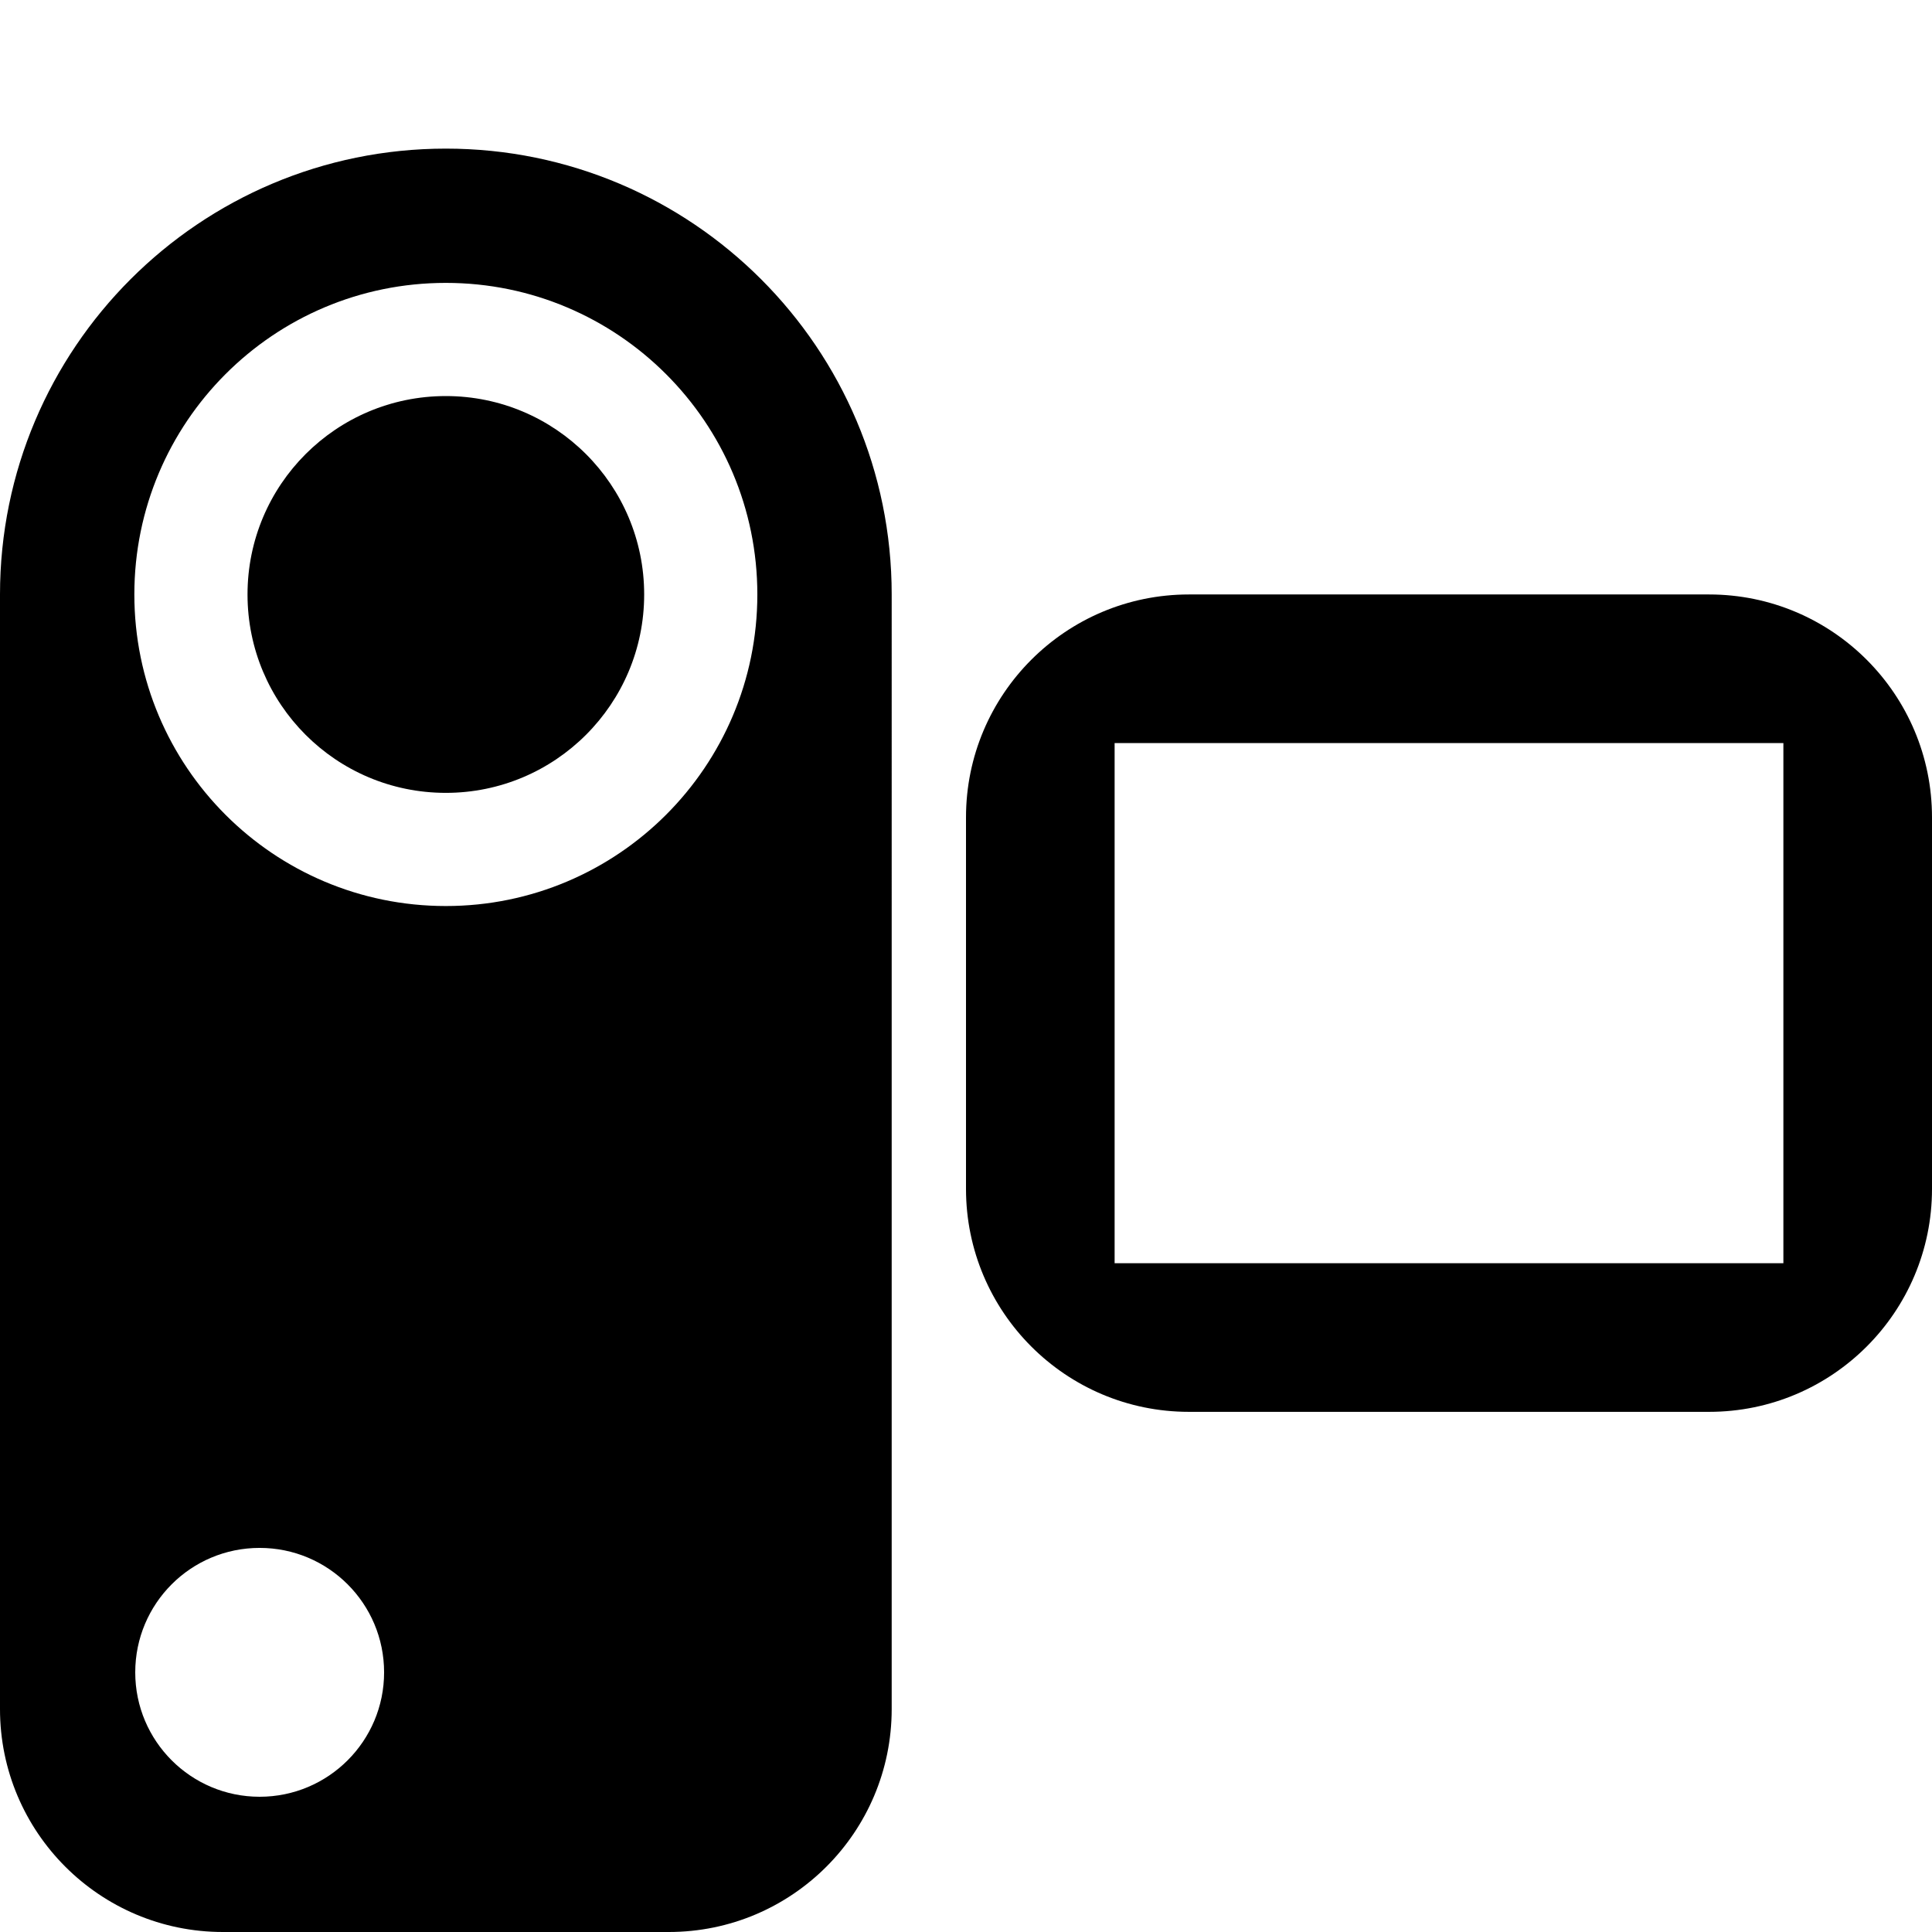 <?xml version="1.0" encoding="utf-8"?>
<!-- Generator: Adobe Illustrator 15.0.0, SVG Export Plug-In . SVG Version: 6.00 Build 0)  -->
<!DOCTYPE svg PUBLIC "-//W3C//DTD SVG 1.1//EN" "http://www.w3.org/Graphics/SVG/1.1/DTD/svg11.dtd">
<svg version="1.1" id="Layer_1" xmlns="http://www.w3.org/2000/svg" xmlns:xlink="http://www.w3.org/1999/xlink" x="0px" y="0px"
	 width="26px" height="26px" viewBox="0 0 26 26" enable-background="new 0 0 26 26" xml:space="preserve">
<path fill="#000000" d="M23,8h-7c-1.657,0-3,1.344-3,3v5c0,1.656,1.343,3,3,3h7c1.657,0,3-1.344,3-3v-5C26,9.344,24.657,8,23,8z
	 M24,17h-9v-7h9V17z"/>
<rect fill="none" width="26" height="26"/>
<path fill="#000000" d="M6,2C2.687,2,0,4.687,0,8v15c0,1.656,1.343,3,3,3h6c1.657,0,3-1.344,3-3V8C12,4.687,9.313,2,6,2z
	 M3.494,24.18c-0.925,0-1.674-0.75-1.674-1.674c0-0.926,0.749-1.675,1.674-1.675s1.675,0.749,1.675,1.675
	C5.169,23.43,4.419,24.18,3.494,24.18z M6,12.193c-2.318,0-4.192-1.877-4.192-4.193S3.682,3.807,6,3.807
	c2.313,0,4.192,1.877,4.192,4.193S8.313,12.193,6,12.193z M6,10.67c-1.476,0-2.669-1.195-2.669-2.67S4.524,5.33,6,5.33
	c1.473,0,2.669,1.195,2.669,2.67S7.473,10.67,6,10.67z"/>
</svg>
